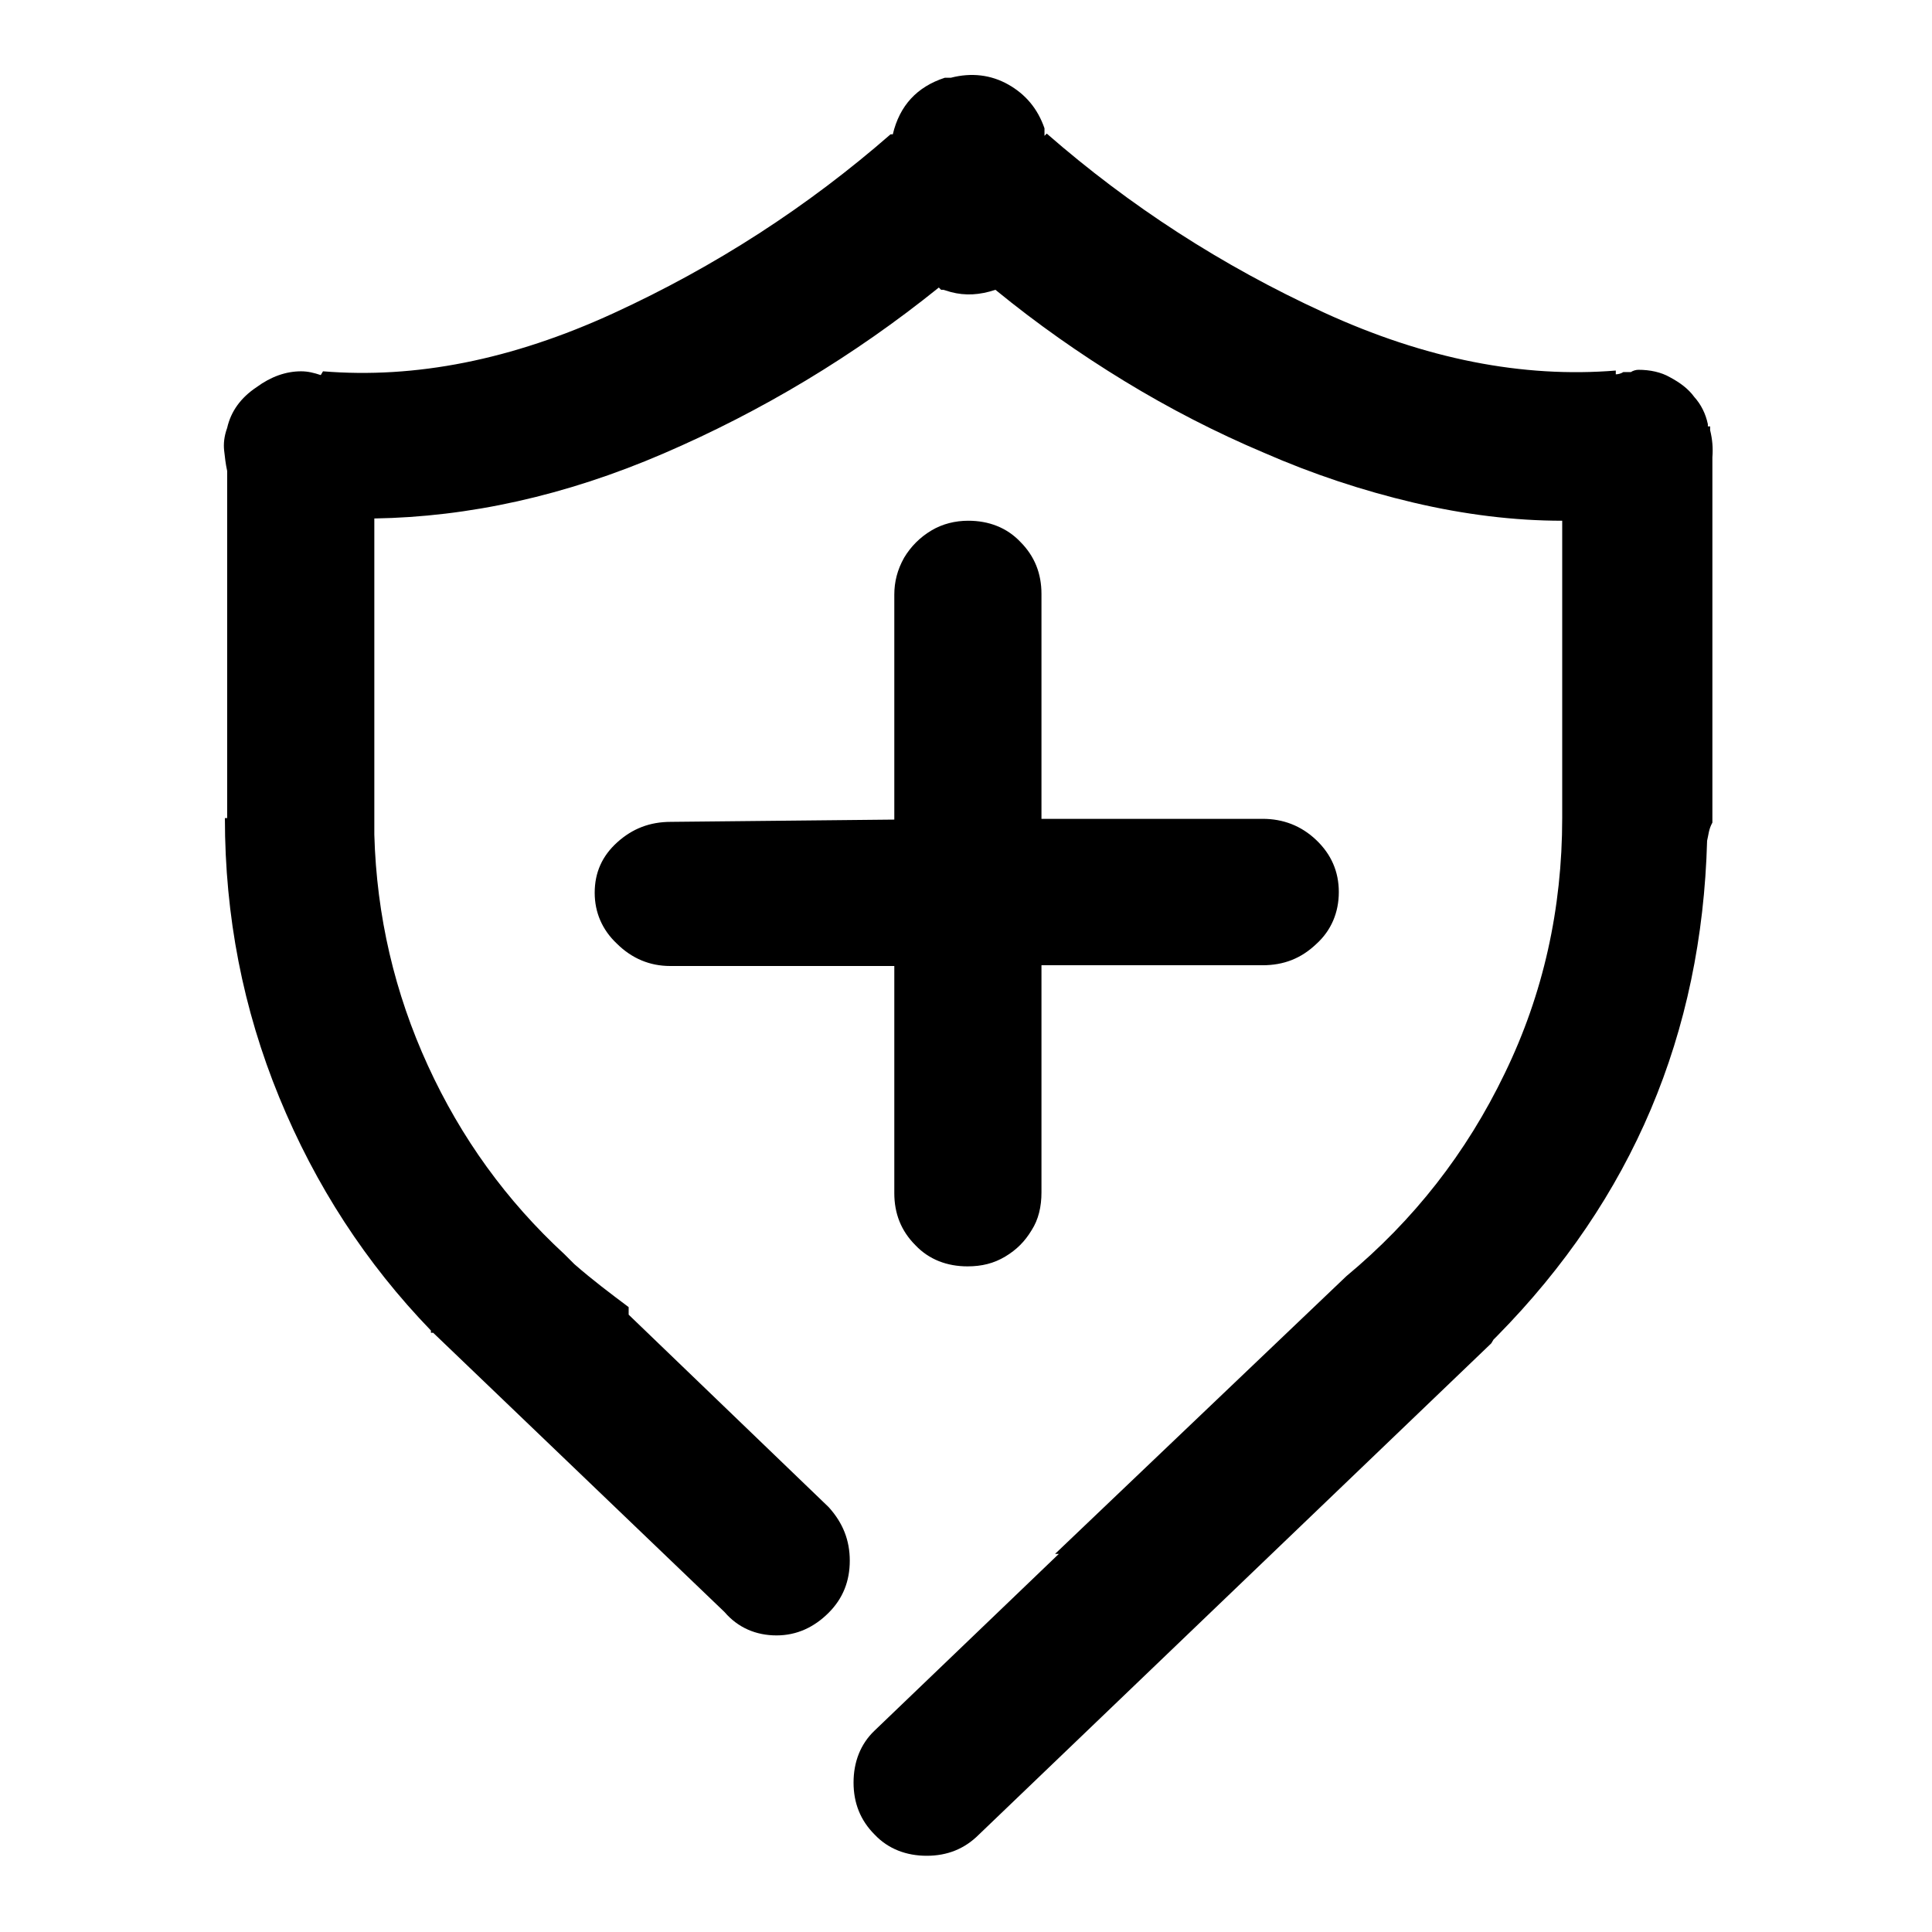 <?xml version="1.0" encoding="utf-8"?>
<!-- Svg Vector Icons : http://www.onlinewebfonts.com/icon -->
<!DOCTYPE svg PUBLIC "-//W3C//DTD SVG 1.1//EN" "http://www.w3.org/Graphics/SVG/1.1/DTD/svg11.dtd">
<svg version="1.1" xmlns="http://www.w3.org/2000/svg" xmlns:xlink="http://www.w3.org/1999/xlink" x="0px" y="0px" viewBox="0 0 256 256" enable-background="new 0 0 256 256" xml:space="preserve">
<g> <path fill="#000000" d="M78.8,118.3c0-2.7,1-4.9,3-6.7c2-1.8,4.3-2.7,7.1-2.7l29.6-0.3V78.8c0-1.7,0.4-3.3,1.3-4.9 c0.9-1.5,2.1-2.7,3.6-3.6c1.5-0.9,3.2-1.3,4.9-1.3c2.7,0,5.1,0.9,6.9,2.8c1.9,1.9,2.8,4.2,2.8,6.9v29.8h29.3c2.7,0,5.1,0.9,7.1,2.8 c2,1.9,3,4.2,3,6.9c0,2.7-1,5.1-3,6.9c-2,1.9-4.3,2.8-7.1,2.8H138v30.1c0,1.9-0.4,3.6-1.3,5c-0.9,1.5-2,2.6-3.5,3.5 c-1.5,0.9-3.1,1.3-5,1.3c-2.7,0-5.1-0.9-6.9-2.8c-1.9-1.9-2.8-4.2-2.8-6.9v-30.1H88.8c-2.7,0-5.1-1-7.1-3 C79.8,123.2,78.8,120.9,78.8,118.3L78.8,118.3z M226.2,111.4c-0.7,25.6-9.9,47.4-27.8,65.6l-0.5,0.5l-0.3,0.5l-67.9,65.1 c-1.9,1.9-4.2,2.8-6.9,2.8s-5.1-0.9-6.9-2.8c-1.9-1.9-2.8-4.2-2.8-6.9c0-2.7,0.9-5.1,2.8-6.9l24.4-23.4h-0.5l38.6-36.8 c8.9-7.4,15.9-16.3,21-26.9c5.1-10.5,7.6-21.8,7.6-33.8V69c-6.3,0-12.9-0.8-19.7-2.4c-6.8-1.6-13.4-3.8-19.8-6.6 c-6.4-2.7-12.6-5.9-18.5-9.5c-5.9-3.6-11.6-7.6-17.1-12.1c-2.1,0.7-4,0.8-5.9,0.3l-1-0.3h-0.3l-0.3-0.3 c-11.3,9.1-23.5,16.4-36.5,22c-13,5.6-25.8,8.4-38.3,8.6v41.9c0.3,10.8,2.7,21,7.1,30.6c4.4,9.6,10.4,17.9,18.1,25l1.3,1.3 c2.4,2.1,4.8,3.9,7.2,5.7v1l26.5,25.5c1.9,2.1,2.8,4.4,2.8,7.1c0,2.7-0.9,5-2.8,6.9s-4.2,3-6.9,3c-2.7,0-5.1-1-6.9-3.1l-38.6-37 h-0.3v-0.3c-8.6-8.9-15.3-19.2-20.1-30.9c-4.8-11.7-7.2-24-7.2-37h0.3v-46c-0.2-0.9-0.3-1.8-0.4-2.7c-0.1-0.9,0-1.9,0.4-3 c0.5-2.2,1.8-4,3.9-5.4c1.9-1.4,3.9-2.1,5.9-2.1c0.9,0,1.7,0.2,2.6,0.5l0.3-0.5c12.2,1,25-1.5,38.5-7.7 c13.5-6.2,25.7-14.1,36.7-23.7h0.3c0.9-3.8,3.2-6.3,6.9-7.5h0.8c2.7-0.7,5.3-0.4,7.6,0.9s3.9,3.2,4.8,5.8v1l0.3-0.3 c11,9.6,23.2,17.5,36.7,23.7c13.5,6.2,26.4,8.7,38.7,7.7v0.5c0.3,0,0.7-0.1,1-0.3h1c0.3-0.2,0.7-0.3,1-0.3c1.5,0,3,0.3,4.2,1 c1.3,0.7,2.4,1.5,3.2,2.6c0.9,1,1.5,2.2,1.8,3.6v0.3h0.3v0.5c0.3,1.2,0.4,2.4,0.3,3.6v48.4C226.4,109.9,226.4,110.6,226.2,111.4 L226.2,111.4z"/></g>
</svg>